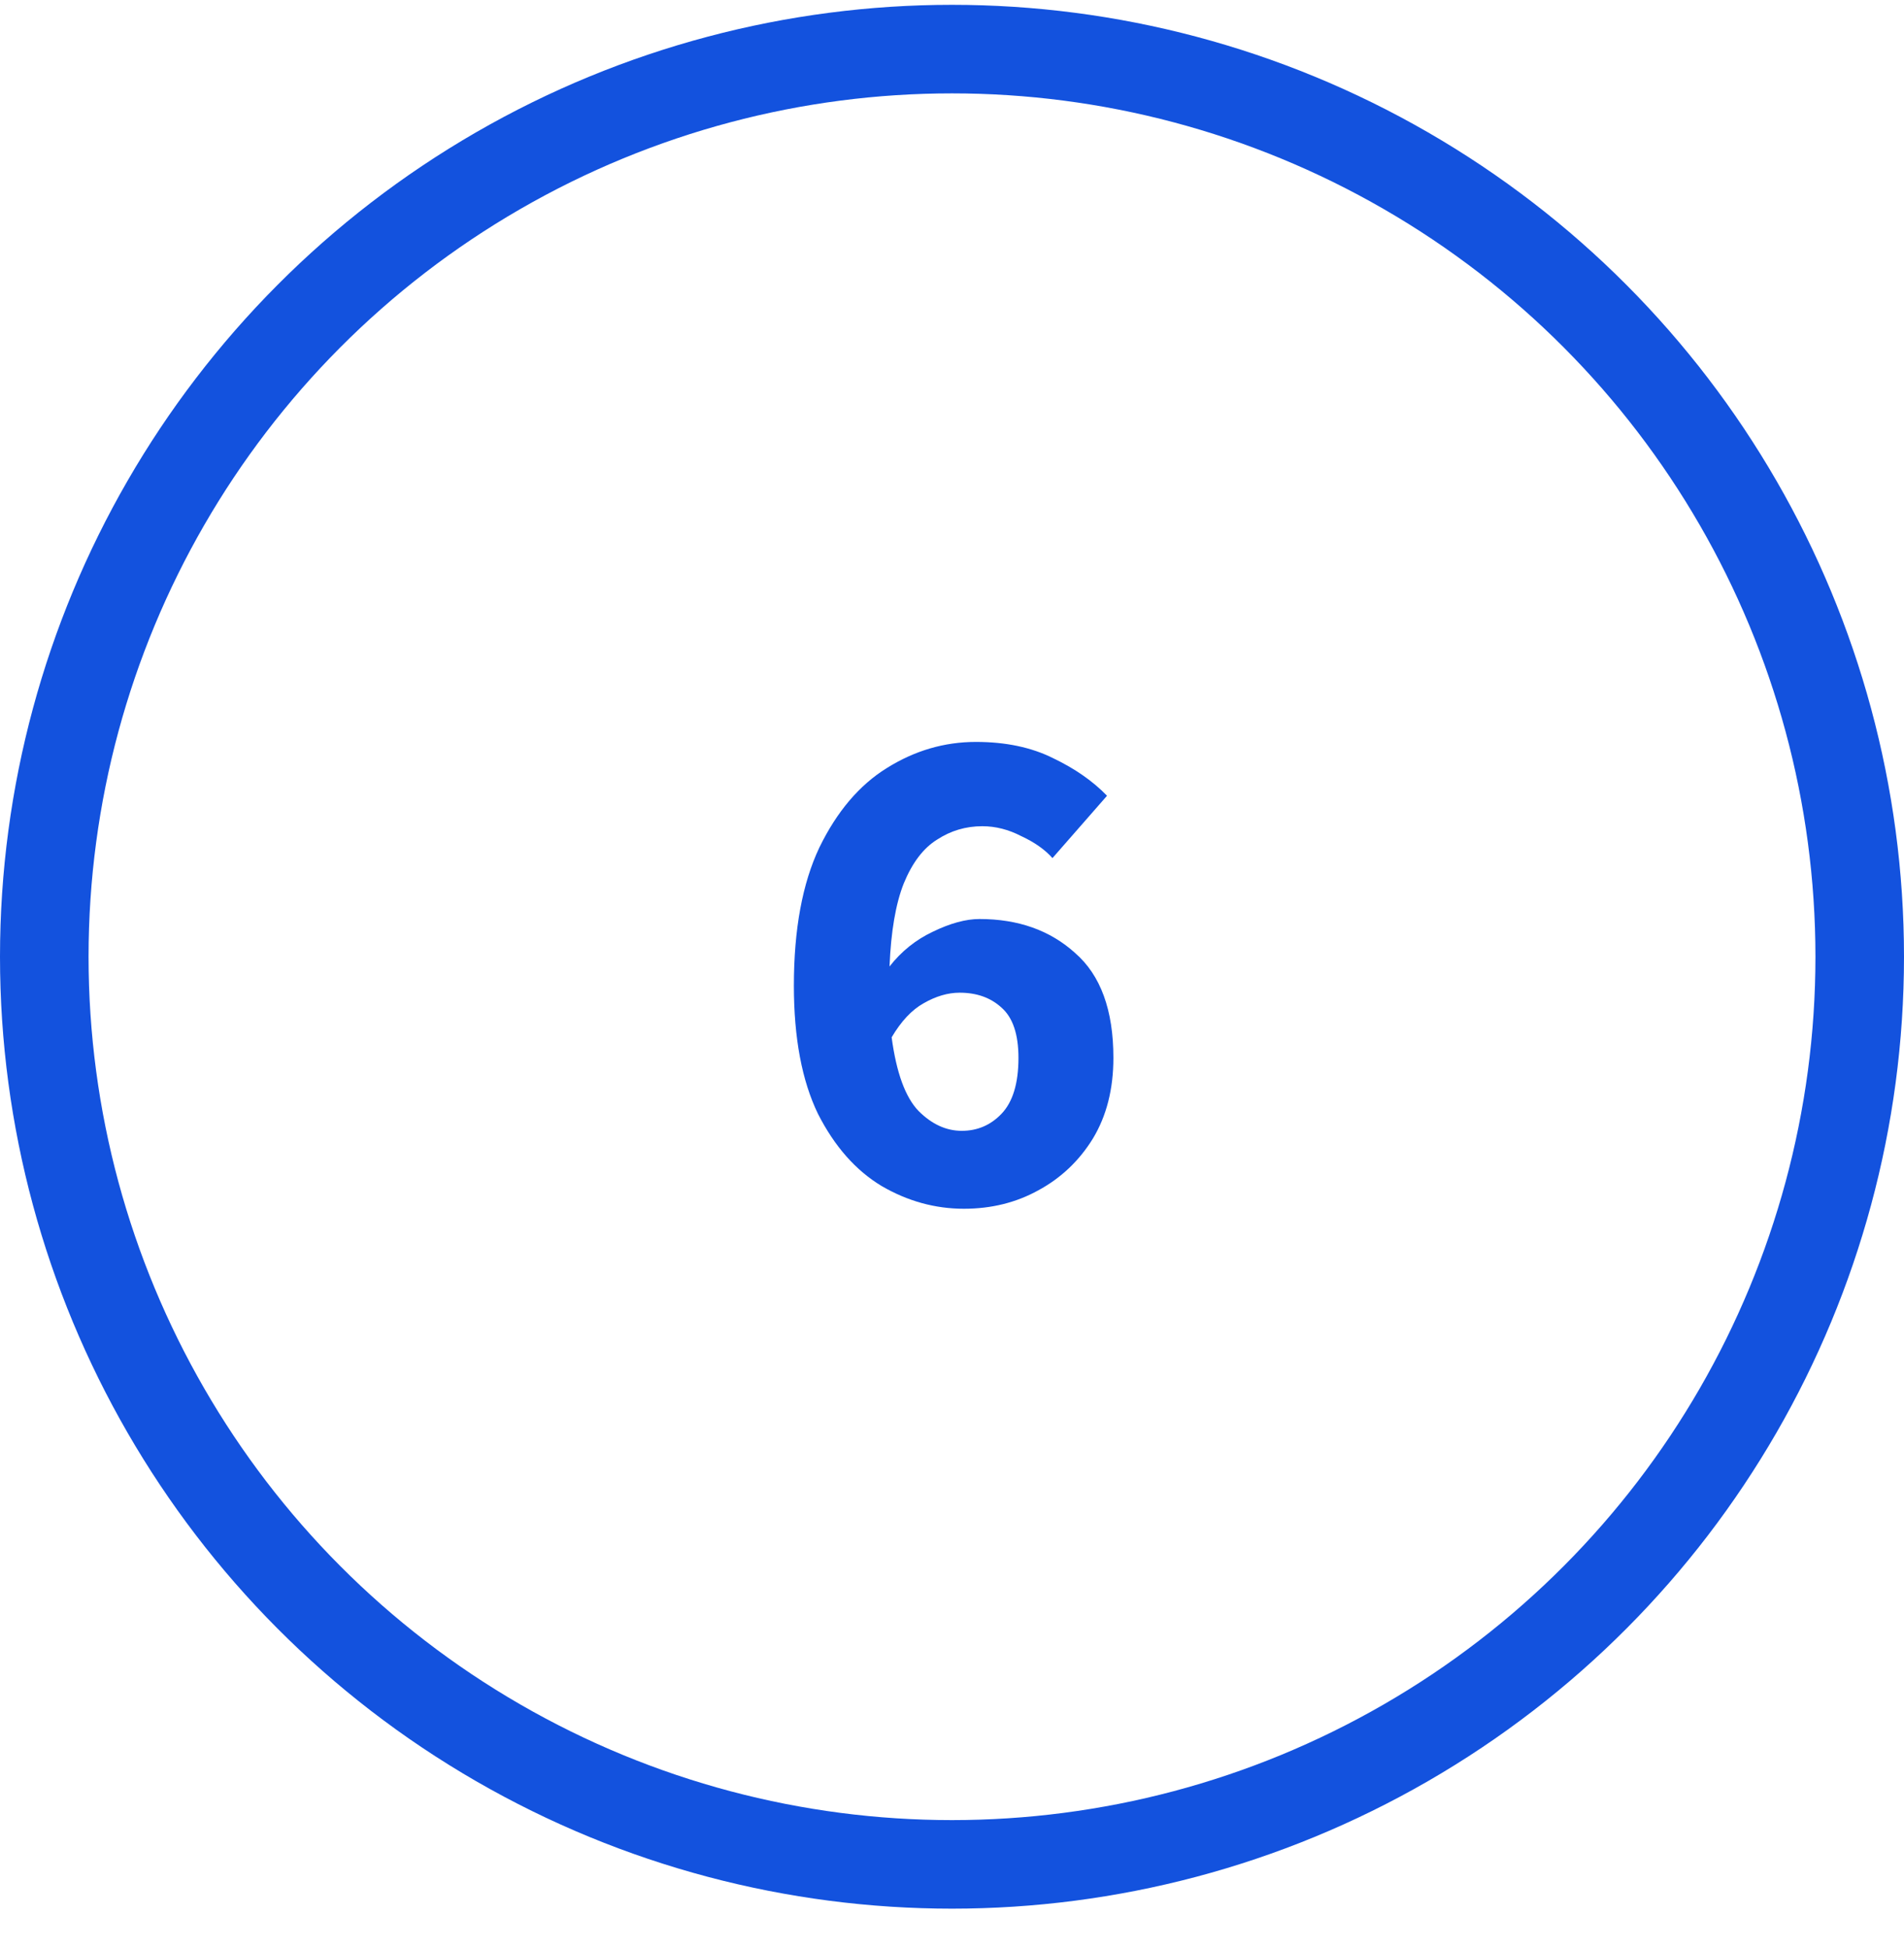 <svg width="43" height="44" viewBox="0 0 43 44" fill="none" xmlns="http://www.w3.org/2000/svg">
<path d="M21.673 22.421C21.407 22.421 21.135 22.501 20.857 22.661C20.591 22.81 20.351 23.066 20.137 23.429C20.244 24.229 20.447 24.784 20.745 25.093C21.044 25.392 21.369 25.541 21.721 25.541C22.073 25.541 22.372 25.413 22.617 25.157C22.873 24.89 23.001 24.469 23.001 23.893C23.001 23.36 22.873 22.981 22.617 22.757C22.372 22.533 22.057 22.421 21.673 22.421ZM21.769 27.301C21.119 27.301 20.5 27.13 19.913 26.789C19.327 26.437 18.847 25.893 18.473 25.157C18.111 24.41 17.929 23.445 17.929 22.261C17.929 20.992 18.121 19.952 18.505 19.141C18.9 18.33 19.407 17.733 20.025 17.349C20.655 16.954 21.327 16.757 22.041 16.757C22.713 16.757 23.295 16.88 23.785 17.125C24.276 17.36 24.681 17.642 25.001 17.973L23.769 19.381C23.599 19.189 23.364 19.024 23.065 18.885C22.777 18.736 22.484 18.661 22.185 18.661C21.812 18.661 21.471 18.762 21.161 18.965C20.852 19.157 20.601 19.488 20.409 19.957C20.228 20.416 20.121 21.04 20.089 21.829C20.356 21.488 20.681 21.226 21.065 21.045C21.46 20.853 21.812 20.757 22.121 20.757C22.996 20.757 23.716 21.013 24.281 21.525C24.857 22.026 25.145 22.816 25.145 23.893C25.145 24.597 24.991 25.205 24.681 25.717C24.372 26.218 23.961 26.608 23.449 26.885C22.948 27.162 22.388 27.301 21.769 27.301Z" fill="#1352DE"/>
<circle cx="21.5" cy="21.609" r="20.5" stroke="#1352DE" stroke-width="2"/>
</svg>

